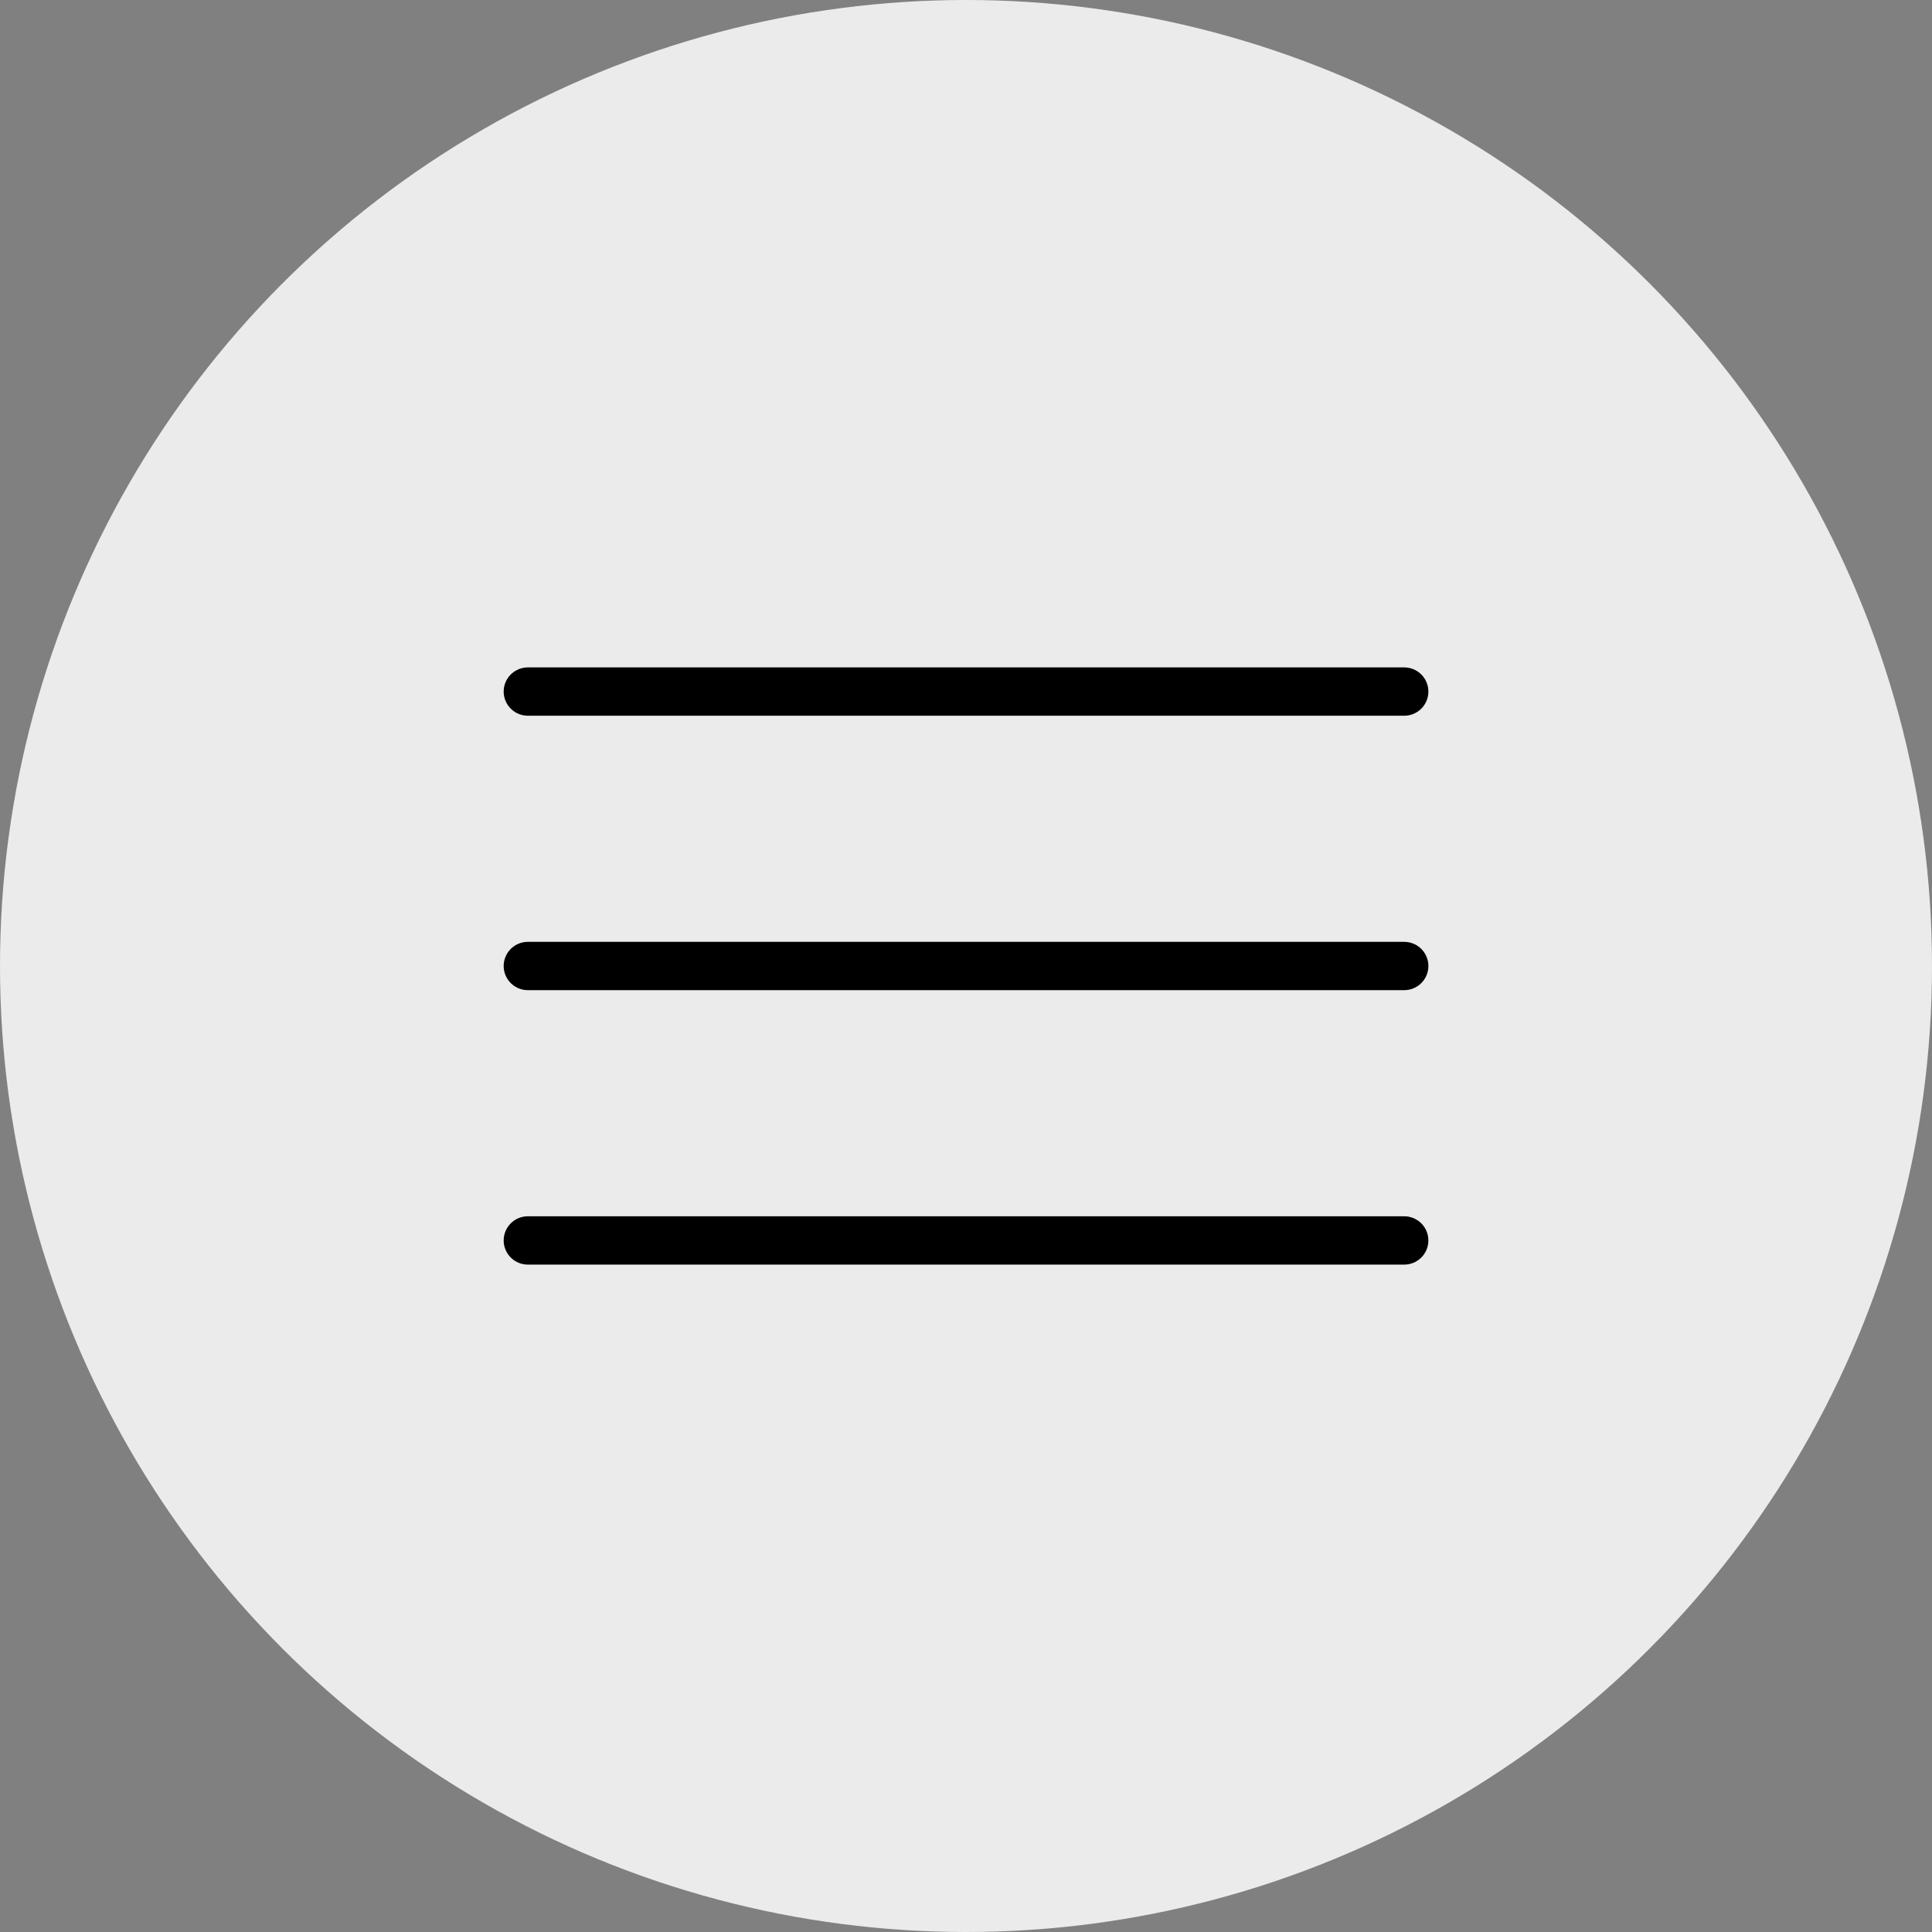 <svg xmlns="http://www.w3.org/2000/svg" width="40" height="40" viewBox="0 0 40 40">
  <rect x="0" y="0" width="40" height="40" fill="#808080" stroke="none"/>
  <g id="Raggruppa_19949" data-name="Raggruppa 19949" transform="translate(-1130 -23)">
    <circle id="Ellisse_611" data-name="Ellisse 611" cx="20" cy="20" r="20" transform="translate(1130 23)" fill="#ebebeb"/>
    <g id="menu-outline" transform="translate(1135.303 26.068)">
      <path id="Tracciato_6159" data-name="Tracciato 6159" d="M5.625,11.25H23.77" fill="none" stroke="#000" stroke-linecap="round" stroke-miterlimit="10" stroke-width="1"/>
      <path id="Tracciato_6160" data-name="Tracciato 6160" d="M5.625,18H23.77" transform="translate(0 -1.068)" fill="none" stroke="#000" stroke-linecap="round" stroke-miterlimit="10" stroke-width="1"/>
      <path id="Tracciato_6161" data-name="Tracciato 6161" d="M5.625,24.75H23.77" transform="translate(0 -2.136)" fill="none" stroke="#000" stroke-linecap="round" stroke-miterlimit="10" stroke-width="1"/>
    </g>
  </g>
</svg>
